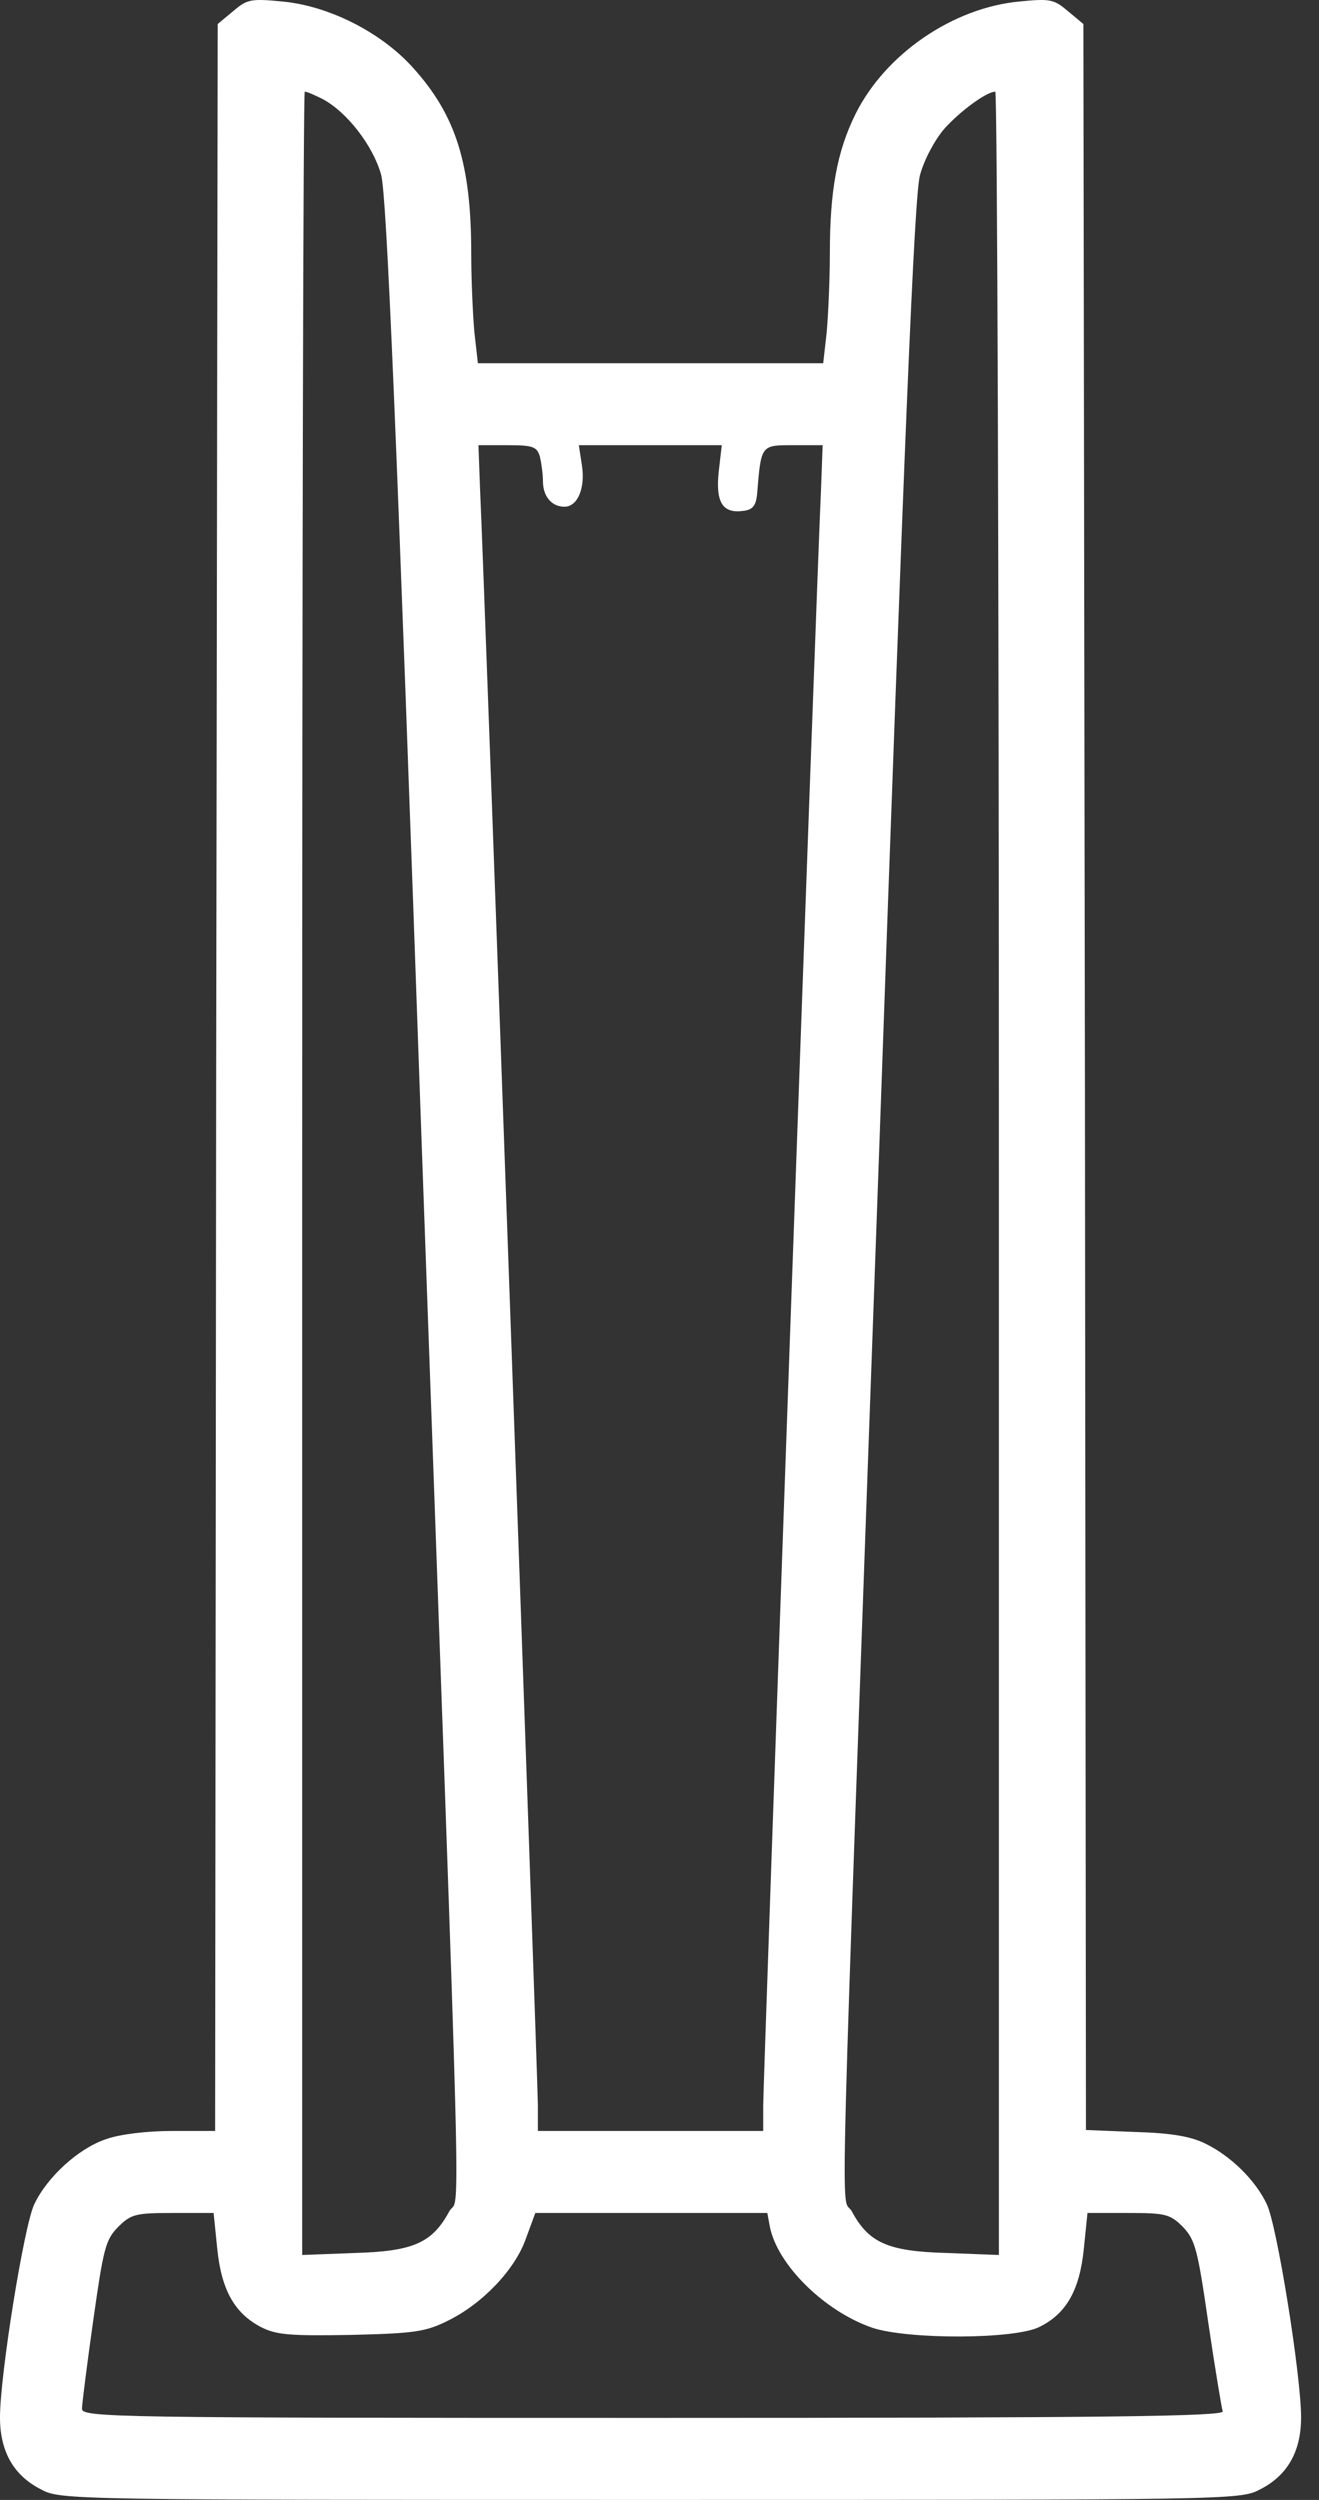 <?xml version="1.0" encoding="UTF-8"?> <svg xmlns="http://www.w3.org/2000/svg" width="19" height="36" viewBox="0 0 19 36" fill="none"><rect x="0" y="0" width="19" height="36" fill="#333333" stroke="none"/><path d="M3.357 0.162L3.136 0.346L3.114 15.517L3.099 30.687H2.487C2.118 30.687 1.734 30.732 1.527 30.805C1.129 30.938 0.679 31.351 0.494 31.742C0.347 32.045 0 34.2 0 34.812C0 35.306 0.199 35.653 0.598 35.852C0.871 36 1.07 36 9.371 36C17.672 36 17.871 36 18.144 35.852C18.543 35.653 18.742 35.306 18.742 34.812C18.742 34.207 18.395 32.045 18.248 31.742C18.085 31.396 17.731 31.049 17.369 30.872C17.163 30.768 16.883 30.717 16.366 30.702L15.643 30.673L15.628 15.509L15.606 0.346L15.385 0.162C15.185 -0.008 15.134 -0.023 14.691 0.021C13.724 0.11 12.75 0.781 12.322 1.645C12.057 2.183 11.954 2.744 11.954 3.652C11.954 4.021 11.931 4.53 11.909 4.781L11.858 5.231H9.371H6.884L6.833 4.781C6.811 4.53 6.788 4.021 6.788 3.652C6.788 2.353 6.567 1.659 5.947 0.973C5.49 0.464 4.73 0.08 4.058 0.021C3.608 -0.023 3.557 -0.008 3.357 0.162ZM4.641 1.423C4.995 1.608 5.372 2.095 5.49 2.515C5.571 2.818 5.711 6.131 6.08 16.631C6.67 33.056 6.633 31.551 6.471 31.846C6.228 32.296 5.955 32.421 5.113 32.444L4.353 32.473V16.896C4.353 8.33 4.368 1.32 4.39 1.32C4.42 1.32 4.523 1.364 4.641 1.423ZM14.389 16.896V32.473L13.636 32.444C12.787 32.421 12.514 32.296 12.271 31.846C12.108 31.551 12.072 33.056 12.662 16.631C13.031 6.205 13.171 2.81 13.252 2.523C13.311 2.301 13.466 2.014 13.599 1.859C13.82 1.608 14.211 1.32 14.337 1.32C14.366 1.32 14.389 8.33 14.389 16.896ZM7.777 6.574C7.799 6.67 7.821 6.825 7.821 6.928C7.821 7.149 7.947 7.297 8.131 7.297C8.323 7.297 8.434 7.024 8.382 6.699L8.338 6.411H9.364H10.397L10.352 6.802C10.308 7.238 10.411 7.4 10.714 7.356C10.839 7.341 10.891 7.282 10.906 7.112C10.965 6.404 10.957 6.411 11.43 6.411H11.85L11.828 7.016C11.762 8.418 10.994 29.972 10.994 30.318V30.687H9.371H7.748V30.318C7.748 29.972 6.98 8.418 6.914 7.016L6.892 6.411H7.312C7.681 6.411 7.733 6.433 7.777 6.574ZM3.129 32.377C3.188 32.975 3.379 33.314 3.763 33.513C3.985 33.624 4.176 33.639 5.054 33.624C5.969 33.602 6.132 33.58 6.456 33.417C6.951 33.174 7.423 32.68 7.578 32.23L7.711 31.868H9.378H11.053L11.09 32.067C11.201 32.62 11.88 33.285 12.566 33.521C13.075 33.691 14.625 33.691 14.979 33.506C15.363 33.314 15.554 32.975 15.613 32.377L15.665 31.868H16.248C16.787 31.868 16.853 31.883 17.038 32.067C17.215 32.252 17.252 32.384 17.406 33.454C17.502 34.104 17.598 34.679 17.613 34.724C17.642 34.797 15.975 34.819 9.415 34.819C1.623 34.819 1.181 34.812 1.181 34.687C1.181 34.62 1.254 34.045 1.343 33.417C1.49 32.377 1.52 32.252 1.704 32.067C1.889 31.883 1.955 31.868 2.494 31.868H3.077L3.129 32.377Z" fill="white"></path></svg> 